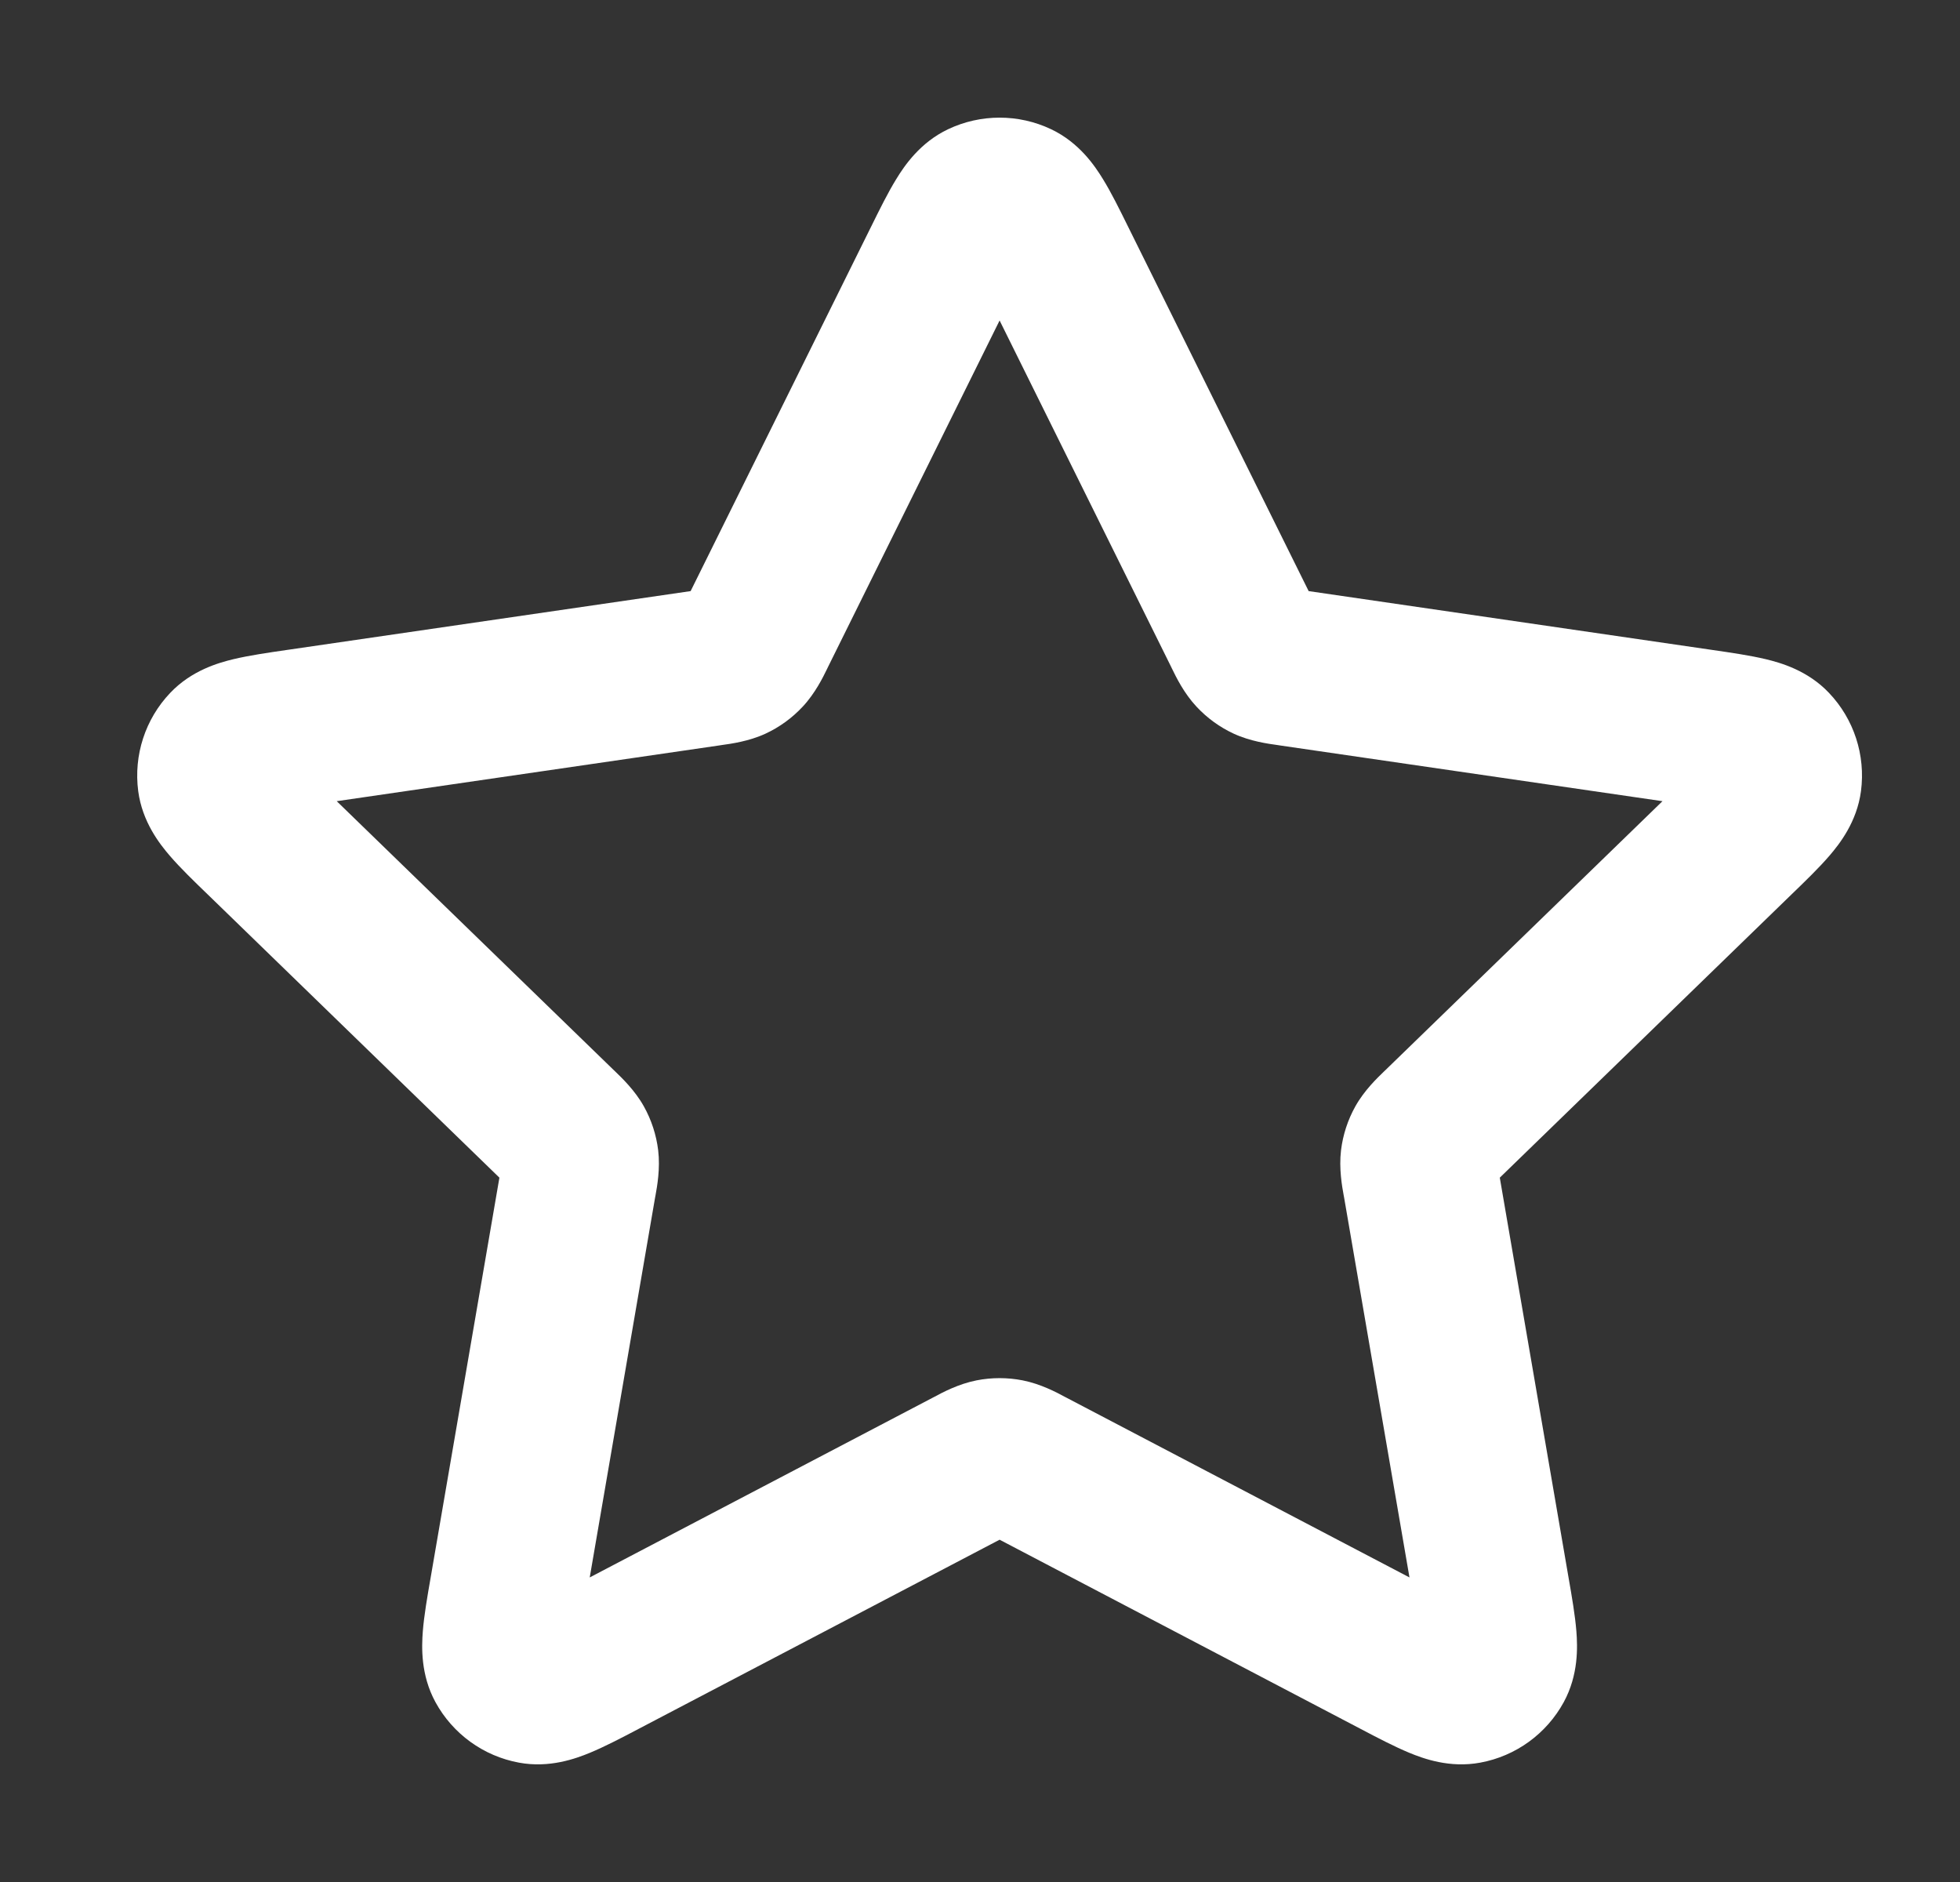 <svg width="25" height="24" viewBox="0 0 25 24" fill="none" xmlns="http://www.w3.org/2000/svg">
<rect x="0" y="0" width="25" height="24" fill="#333333" stroke="none"/>
<path fill-rule="evenodd" clip-rule="evenodd" d="M12.093 1.648C12.508 1.451 12.992 1.451 13.407 1.648C13.765 1.818 13.964 2.114 14.067 2.282C14.174 2.455 14.283 2.676 14.391 2.895L16.692 7.538L21.838 8.288C22.08 8.323 22.325 8.359 22.522 8.406C22.713 8.452 23.057 8.549 23.329 8.836C23.647 9.17 23.797 9.63 23.737 10.089C23.685 10.482 23.463 10.763 23.335 10.912C23.203 11.066 23.025 11.238 22.85 11.407L19.13 15.018L20.007 20.118C20.049 20.358 20.091 20.601 20.107 20.804C20.122 21 20.136 21.357 19.946 21.706C19.725 22.111 19.333 22.395 18.88 22.478C18.491 22.55 18.157 22.427 17.975 22.352C17.787 22.274 17.568 22.16 17.352 22.046L12.75 19.635L8.148 22.046C7.932 22.16 7.713 22.274 7.525 22.352C7.343 22.427 7.008 22.55 6.62 22.478C6.167 22.395 5.775 22.111 5.554 21.706C5.364 21.357 5.378 21 5.393 20.804C5.409 20.601 5.451 20.358 5.493 20.118L6.37 15.018L2.676 11.432C2.667 11.424 2.658 11.416 2.65 11.407C2.475 11.238 2.297 11.066 2.165 10.912C2.037 10.763 1.815 10.482 1.763 10.089C1.703 9.63 1.853 9.17 2.171 8.836C2.443 8.549 2.787 8.452 2.978 8.406C3.175 8.359 3.42 8.323 3.662 8.288C3.674 8.286 3.686 8.284 3.697 8.283L8.809 7.538L11.093 2.927C11.098 2.916 11.104 2.905 11.109 2.895C11.217 2.676 11.326 2.455 11.433 2.282C11.536 2.114 11.735 1.818 12.093 1.648ZM12.75 4.087L10.565 8.498C10.561 8.506 10.556 8.516 10.551 8.527C10.5 8.632 10.399 8.84 10.239 9.011C10.104 9.156 9.943 9.273 9.764 9.356C9.552 9.454 9.323 9.485 9.207 9.501C9.195 9.503 9.184 9.505 9.175 9.506L4.295 10.217L7.822 13.64C7.829 13.647 7.837 13.654 7.846 13.663C7.93 13.744 8.098 13.904 8.212 14.108C8.309 14.281 8.371 14.472 8.395 14.668C8.423 14.901 8.382 15.129 8.361 15.244C8.359 15.256 8.357 15.267 8.355 15.276L7.522 20.116L11.891 17.827C11.899 17.823 11.909 17.817 11.92 17.812C12.023 17.756 12.227 17.648 12.456 17.603C12.65 17.565 12.85 17.565 13.044 17.603C13.273 17.648 13.477 17.756 13.58 17.812C13.591 17.817 13.601 17.823 13.609 17.827L17.978 20.116L17.145 15.276C17.143 15.267 17.141 15.256 17.139 15.244C17.118 15.129 17.077 14.901 17.105 14.668C17.129 14.472 17.191 14.281 17.288 14.108C17.402 13.904 17.57 13.744 17.654 13.663C17.663 13.654 17.671 13.647 17.678 13.64L21.205 10.217L16.325 9.506C16.316 9.505 16.305 9.503 16.293 9.501C16.177 9.485 15.948 9.454 15.736 9.356C15.557 9.273 15.396 9.156 15.261 9.011C15.101 8.84 15 8.632 14.949 8.527C14.944 8.516 14.939 8.506 14.935 8.498L12.75 4.087Z" fill="#FFFFFF"/>
</svg>
